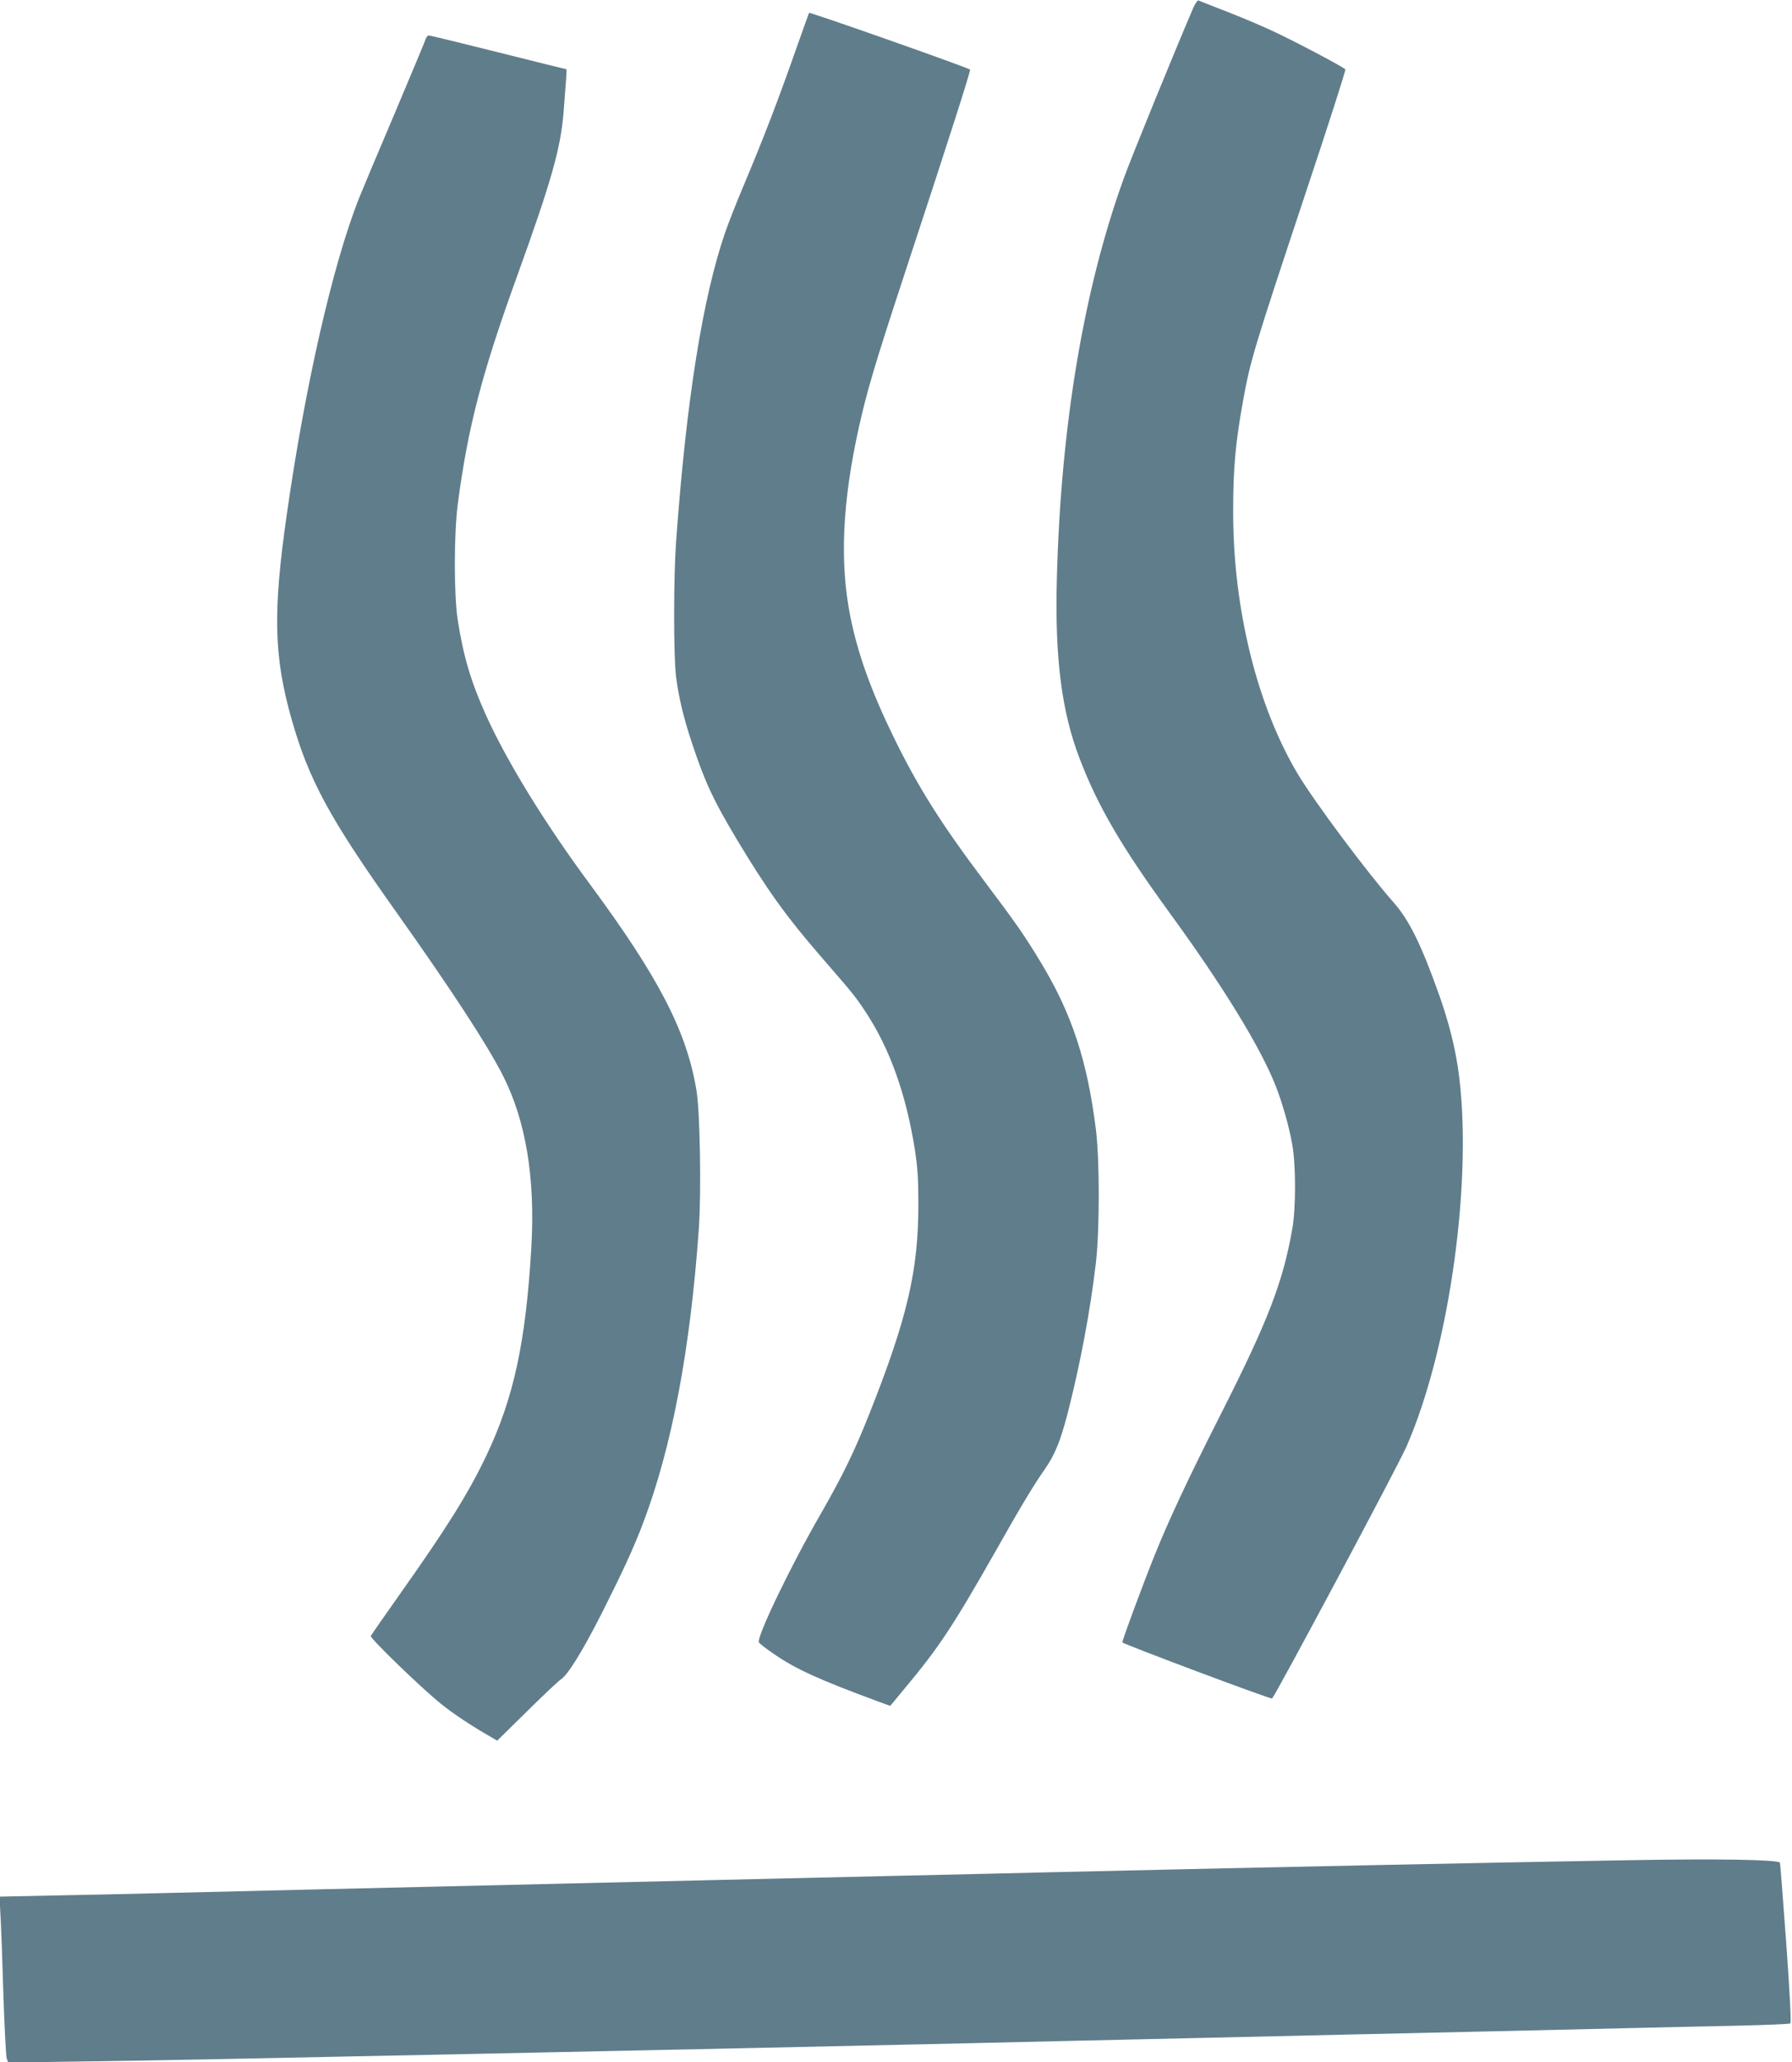 <?xml version="1.0" standalone="no"?>
<!DOCTYPE svg PUBLIC "-//W3C//DTD SVG 20010904//EN"
 "http://www.w3.org/TR/2001/REC-SVG-20010904/DTD/svg10.dtd">
<svg version="1.0" xmlns="http://www.w3.org/2000/svg"
 width="1113pt" height="1280pt" viewBox="0 0 1113 1280"
 preserveAspectRatio="xMidYMid meet">
<g transform="translate(0,1280) scale(0.1,-0.1)"
fill="#607d8b" stroke="none">
<path d="M7412 12753 c-122 -285 -383 -924 -430 -1054 -251 -690 -394 -1545
-418 -2494 -13 -491 30 -824 142 -1115 114 -297 259 -545 561 -960 328 -450
558 -825 654 -1065 44 -111 87 -262 106 -375 22 -129 22 -393 -1 -520 -58
-329 -150 -569 -442 -1145 -201 -396 -326 -663 -411 -875 -78 -193 -206 -540
-202 -545 15 -14 923 -355 930 -348 24 25 786 1450 836 1567 271 620 416 1692
318 2349 -22 144 -58 284 -114 444 -112 316 -188 472 -287 583 -164 186 -492
625 -595 798 -252 423 -400 1025 -400 1622 0 275 14 429 62 695 46 251 65 314
385 1277 141 422 253 772 250 777 -8 13 -316 176 -455 240 -61 29 -187 82
-279 118 -92 36 -172 67 -178 70 -6 2 -20 -18 -32 -44z"/>
<path d="M5025 12720 c-2 -4 -35 -96 -74 -206 -117 -334 -205 -564 -345 -896
-35 -84 -81 -200 -101 -258 -141 -407 -243 -1049 -306 -1925 -16 -224 -16
-705 0 -835 16 -128 47 -259 102 -422 78 -234 128 -341 269 -578 193 -322 309
-484 529 -738 201 -232 212 -245 273 -337 153 -229 255 -514 310 -860 17 -110
22 -182 22 -340 0 -414 -69 -708 -306 -1305 -94 -236 -163 -377 -302 -620
-183 -316 -396 -759 -383 -794 3 -7 46 -41 97 -75 134 -92 274 -156 642 -292
l77 -28 93 112 c209 250 299 386 563 851 162 287 237 410 302 503 63 89 98
174 143 346 78 302 142 641 177 942 23 207 23 627 0 820 -53 428 -149 721
-342 1040 -99 164 -149 237 -357 513 -264 351 -406 576 -558 887 -139 285
-223 518 -269 750 -67 335 -49 712 54 1175 51 227 98 387 285 955 288 875 410
1258 405 1263 -12 12 -996 359 -1000 352z"/>
<path d="M2644 12558 c-4 -13 -90 -219 -191 -458 -102 -239 -202 -478 -223
-530 -163 -411 -335 -1164 -449 -1965 -87 -607 -80 -879 29 -1266 108 -381
237 -618 650 -1199 339 -477 568 -827 664 -1017 143 -283 201 -636 176 -1068
-34 -584 -109 -933 -279 -1290 -111 -233 -243 -445 -540 -864 -95 -134 -175
-250 -178 -256 -5 -15 318 -327 438 -423 77 -62 188 -135 306 -203 l41 -24
184 181 c101 100 196 189 211 199 44 28 135 176 255 412 127 252 198 405 254
553 181 474 296 1084 349 1841 15 230 7 711 -15 849 -60 366 -233 701 -661
1280 -280 378 -514 759 -645 1047 -95 211 -141 365 -177 594 -24 156 -24 529
0 718 63 480 150 814 372 1426 209 579 266 780 285 1003 17 218 21 272 18 272
-2 0 -192 47 -423 105 -231 58 -425 105 -432 105 -6 0 -15 -10 -19 -22z"/>
<path d="M10110 1253 c-969 -17 -2120 -41 -3515 -73 -236 -6 -722 -17 -1080
-25 -835 -19 -1405 -33 -2775 -65 -228 -5 -613 -14 -855 -20 -242 -6 -615 -15
-830 -20 -214 -5 -540 -13 -724 -16 l-334 -7 6 -116 c4 -64 12 -285 18 -491 7
-206 16 -386 21 -399 l9 -24 477 7 c432 6 944 16 2377 46 1559 33 2279 48
2800 60 237 5 629 14 873 20 243 5 641 15 885 20 243 6 636 15 872 20 237 5
637 14 890 20 253 6 640 15 860 20 220 5 540 13 712 16 172 4 317 10 322 14 7
4 -1 164 -25 501 -20 271 -37 495 -39 497 -18 19 -397 25 -945 15z"/>
</g>
</svg>
